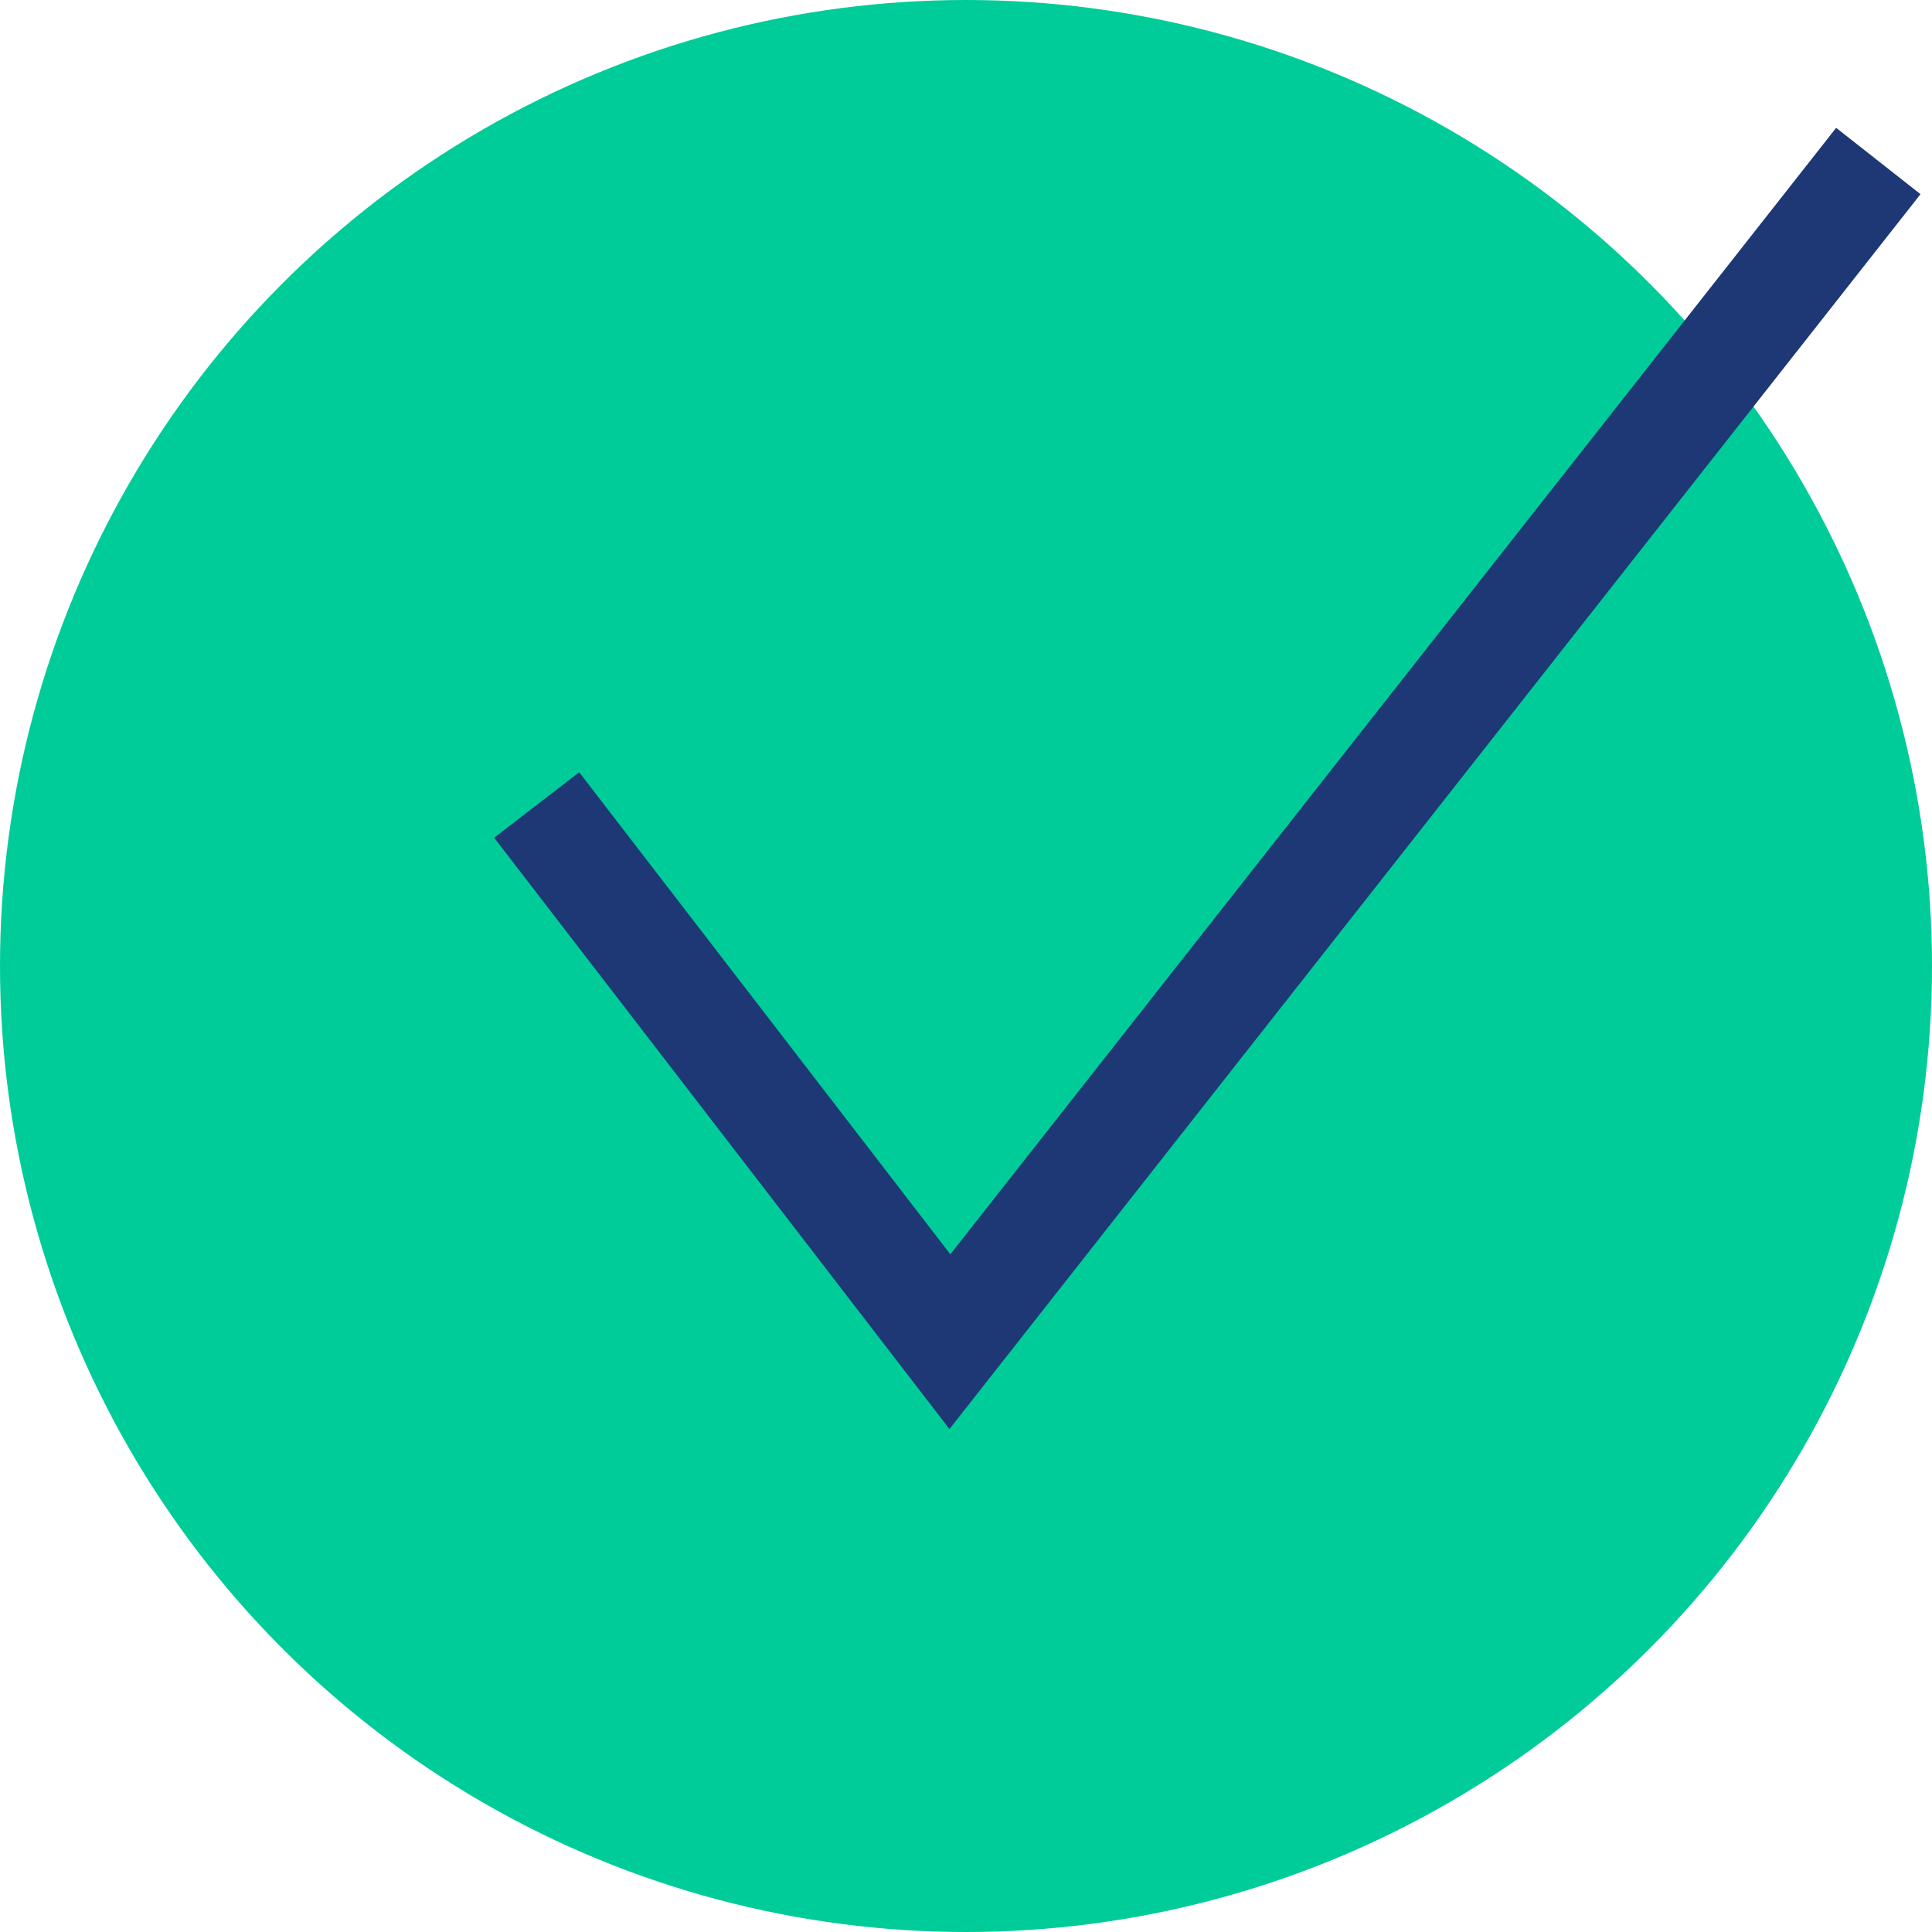 <?xml version="1.0" encoding="UTF-8"?>
<svg id="Capa_1" xmlns="http://www.w3.org/2000/svg" version="1.1" viewBox="0 0 36 36">
  <!-- Generator: Adobe Illustrator 29.8.1, SVG Export Plug-In . SVG Version: 2.1.1 Build 2)  -->
  <defs>
    <style>
      .st0 {
        fill: #0c9;
      }

      .st1 {
        fill: none;
        stroke: #1e3876;
        stroke-miterlimit: 10;
        stroke-width: 2px;
      }
    </style>
  </defs>
  <circle class="st0" cx="18" cy="18" r="18"/>
  <polyline class="st1" points="10 15 17.7 25 35 3"/>
</svg>